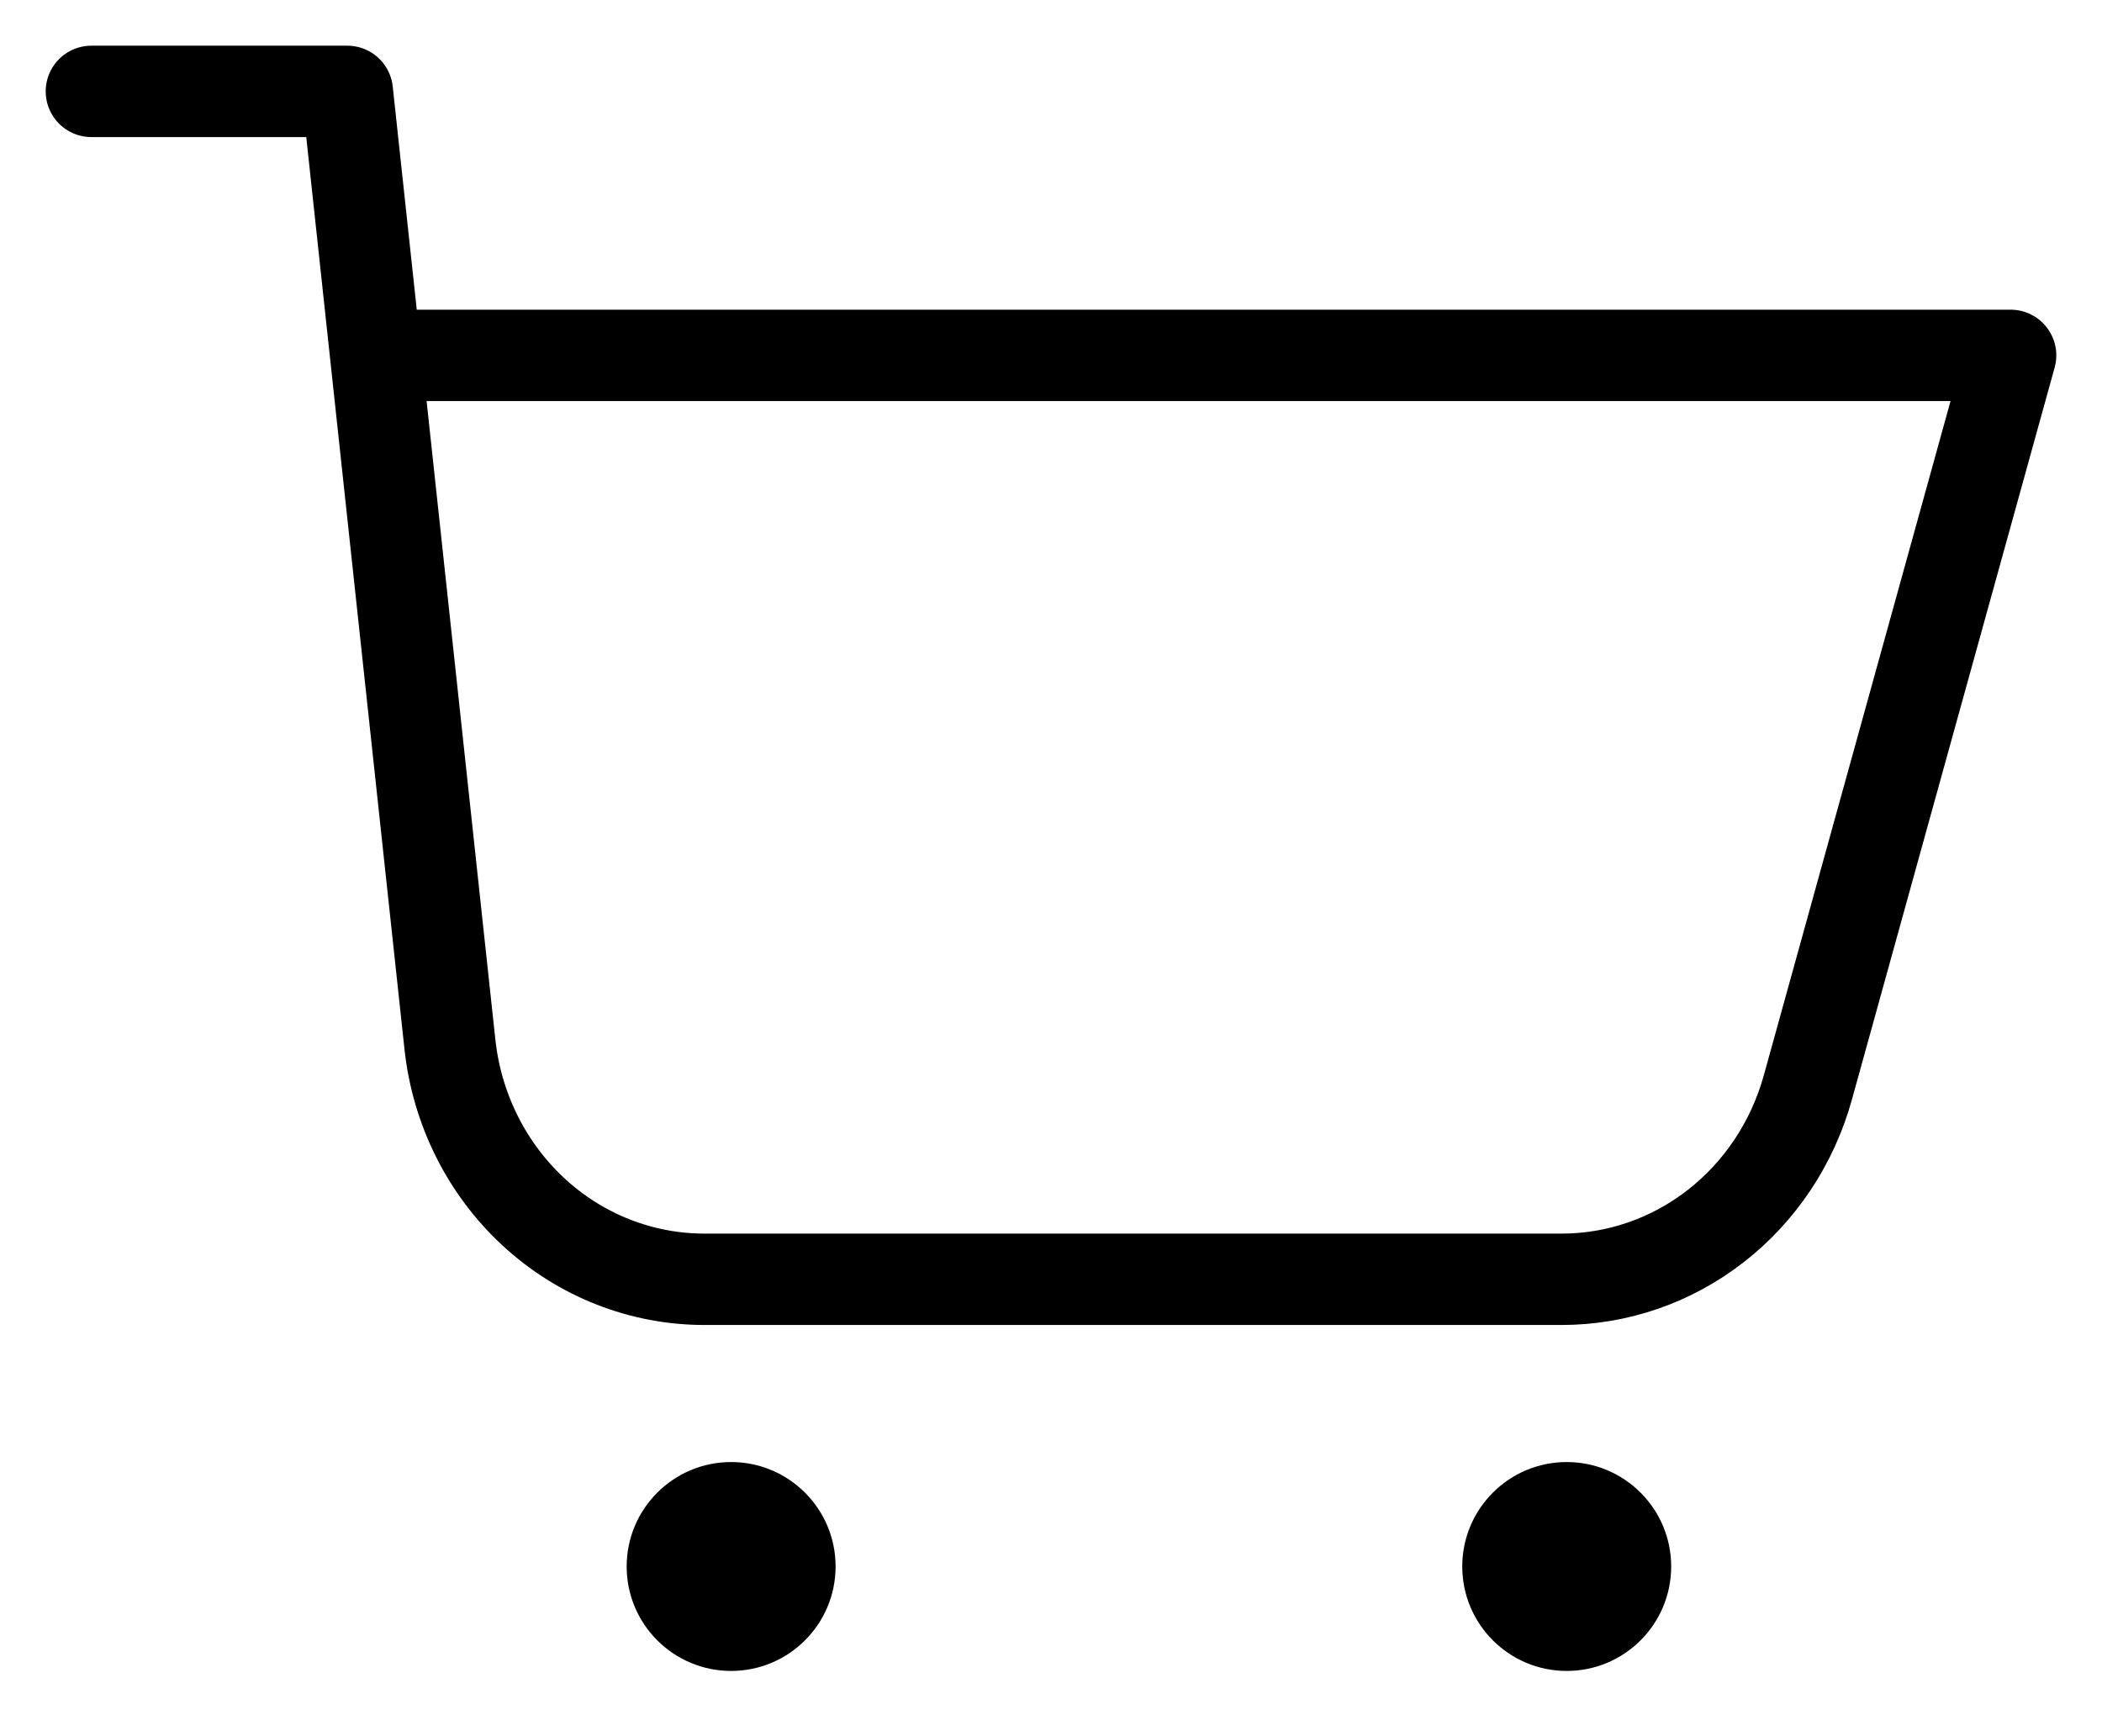 <svg width="23" height="19" viewBox="0 0 23 19" fill="none" xmlns="http://www.w3.org/2000/svg">
<path d="M4.5 3.889H22L19.78 11.906C19.612 12.509 19.259 13.04 18.773 13.418C18.288 13.796 17.696 14 17.087 14H7.707C7.018 14 6.352 13.738 5.839 13.264C5.325 12.789 4.999 12.136 4.923 11.429L3.8 1H1" stroke="black" stroke-linecap="round" stroke-linejoin="round"/>
<path d="M8 18.286C8.631 18.286 9.143 17.774 9.143 17.143C9.143 16.512 8.631 16 8 16C7.369 16 6.857 16.512 6.857 17.143C6.857 17.774 7.369 18.286 8 18.286Z" fill="black"/>
<path d="M17.143 18.286C17.774 18.286 18.286 17.774 18.286 17.143C18.286 16.512 17.774 16 17.143 16C16.512 16 16 16.512 16 17.143C16 17.774 16.512 18.286 17.143 18.286Z" fill="black"/>
</svg>
